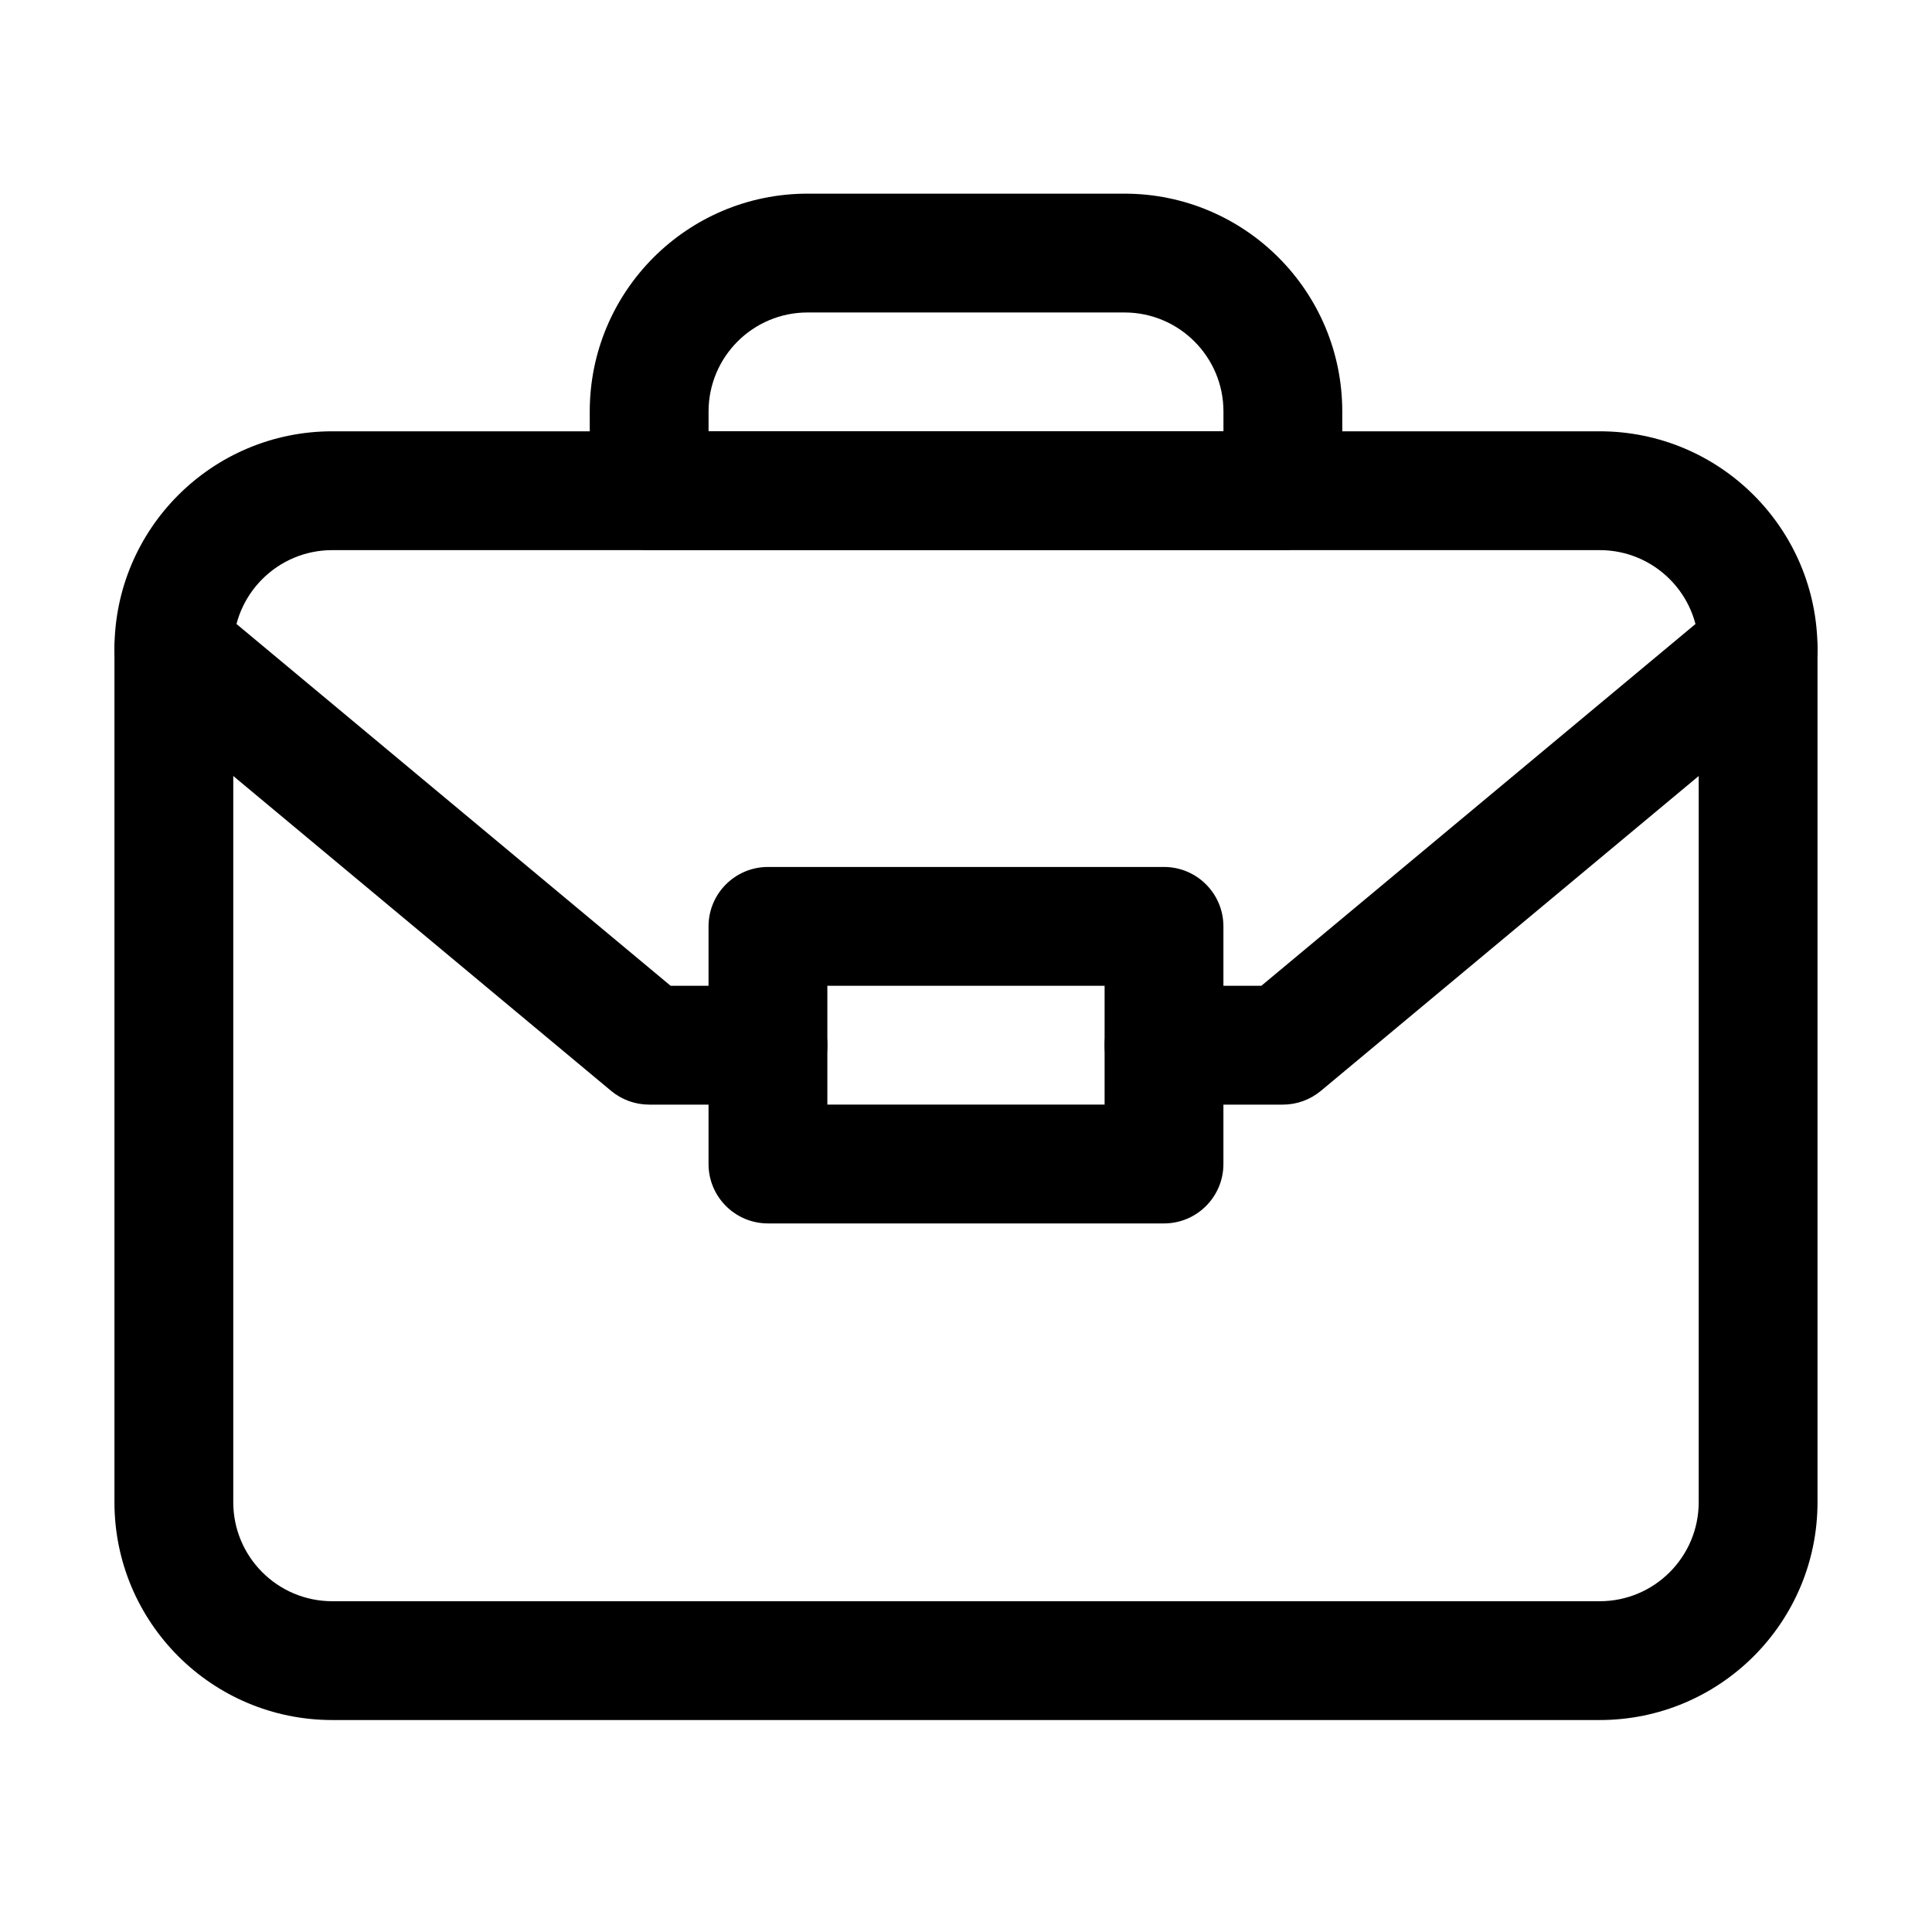 <?xml version="1.0" encoding="UTF-8"?>
<!-- Uploaded to: ICON Repo, www.svgrepo.com, Generator: ICON Repo Mixer Tools -->
<svg fill="#000000" width="800px" height="800px" version="1.1" viewBox="144 144 512 512" xmlns="http://www.w3.org/2000/svg">
 <g fill-rule="evenodd">
  <path d="m174.33 316.03c0-31.883 25.848-57.73 57.73-57.73h335.87c31.883 0 57.73 25.848 57.73 57.73v226.07c0 31.883-25.848 57.727-57.73 57.727h-335.87c-31.883 0-57.73-25.844-57.73-57.727zm57.73-26.242c-14.492 0-26.242 11.75-26.242 26.242v226.07c0 14.492 11.75 26.242 26.242 26.242h335.87c14.496 0 26.242-11.75 26.242-26.242v-226.07c0-14.492-11.746-26.242-26.242-26.242z"/>
  <path d="m331.77 389.5c0-8.695 7.051-15.746 15.746-15.746h104.96c8.691 0 15.742 7.051 15.742 15.746v62.977c0 8.691-7.051 15.742-15.742 15.742h-104.96c-8.695 0-15.746-7.051-15.746-15.742zm31.488 15.742v31.488h73.473v-31.488z"/>
  <path d="m622.02 305.95c5.562 6.68 4.66 16.609-2.019 22.176l-125.95 104.96c-2.828 2.359-6.394 3.648-10.082 3.648h-31.484c-8.695 0-15.746-7.051-15.746-15.742 0-8.695 7.051-15.746 15.746-15.746h25.785l121.57-101.31c6.68-5.566 16.609-4.664 22.176 2.016z"/>
  <path d="m177.98 305.95c-5.566 6.68-4.664 16.609 2.016 22.176l125.95 104.96c2.832 2.359 6.398 3.648 10.082 3.648h31.488c8.695 0 15.742-7.051 15.742-15.742 0-8.695-7.047-15.746-15.742-15.746h-25.789l-121.57-101.31c-6.68-5.566-16.605-4.664-22.172 2.016z"/>
  <path d="m300.29 253.05c0-31.883 25.848-57.73 57.73-57.73h83.969c31.883 0 57.727 25.848 57.727 57.73v20.992c0 8.695-7.051 15.742-15.746 15.742h-167.93c-8.695 0-15.746-7.047-15.746-15.742zm57.73-26.242c-14.492 0-26.242 11.75-26.242 26.242v5.246h136.45v-5.246c0-14.492-11.746-26.242-26.238-26.242z"/>
 </g>
</svg>